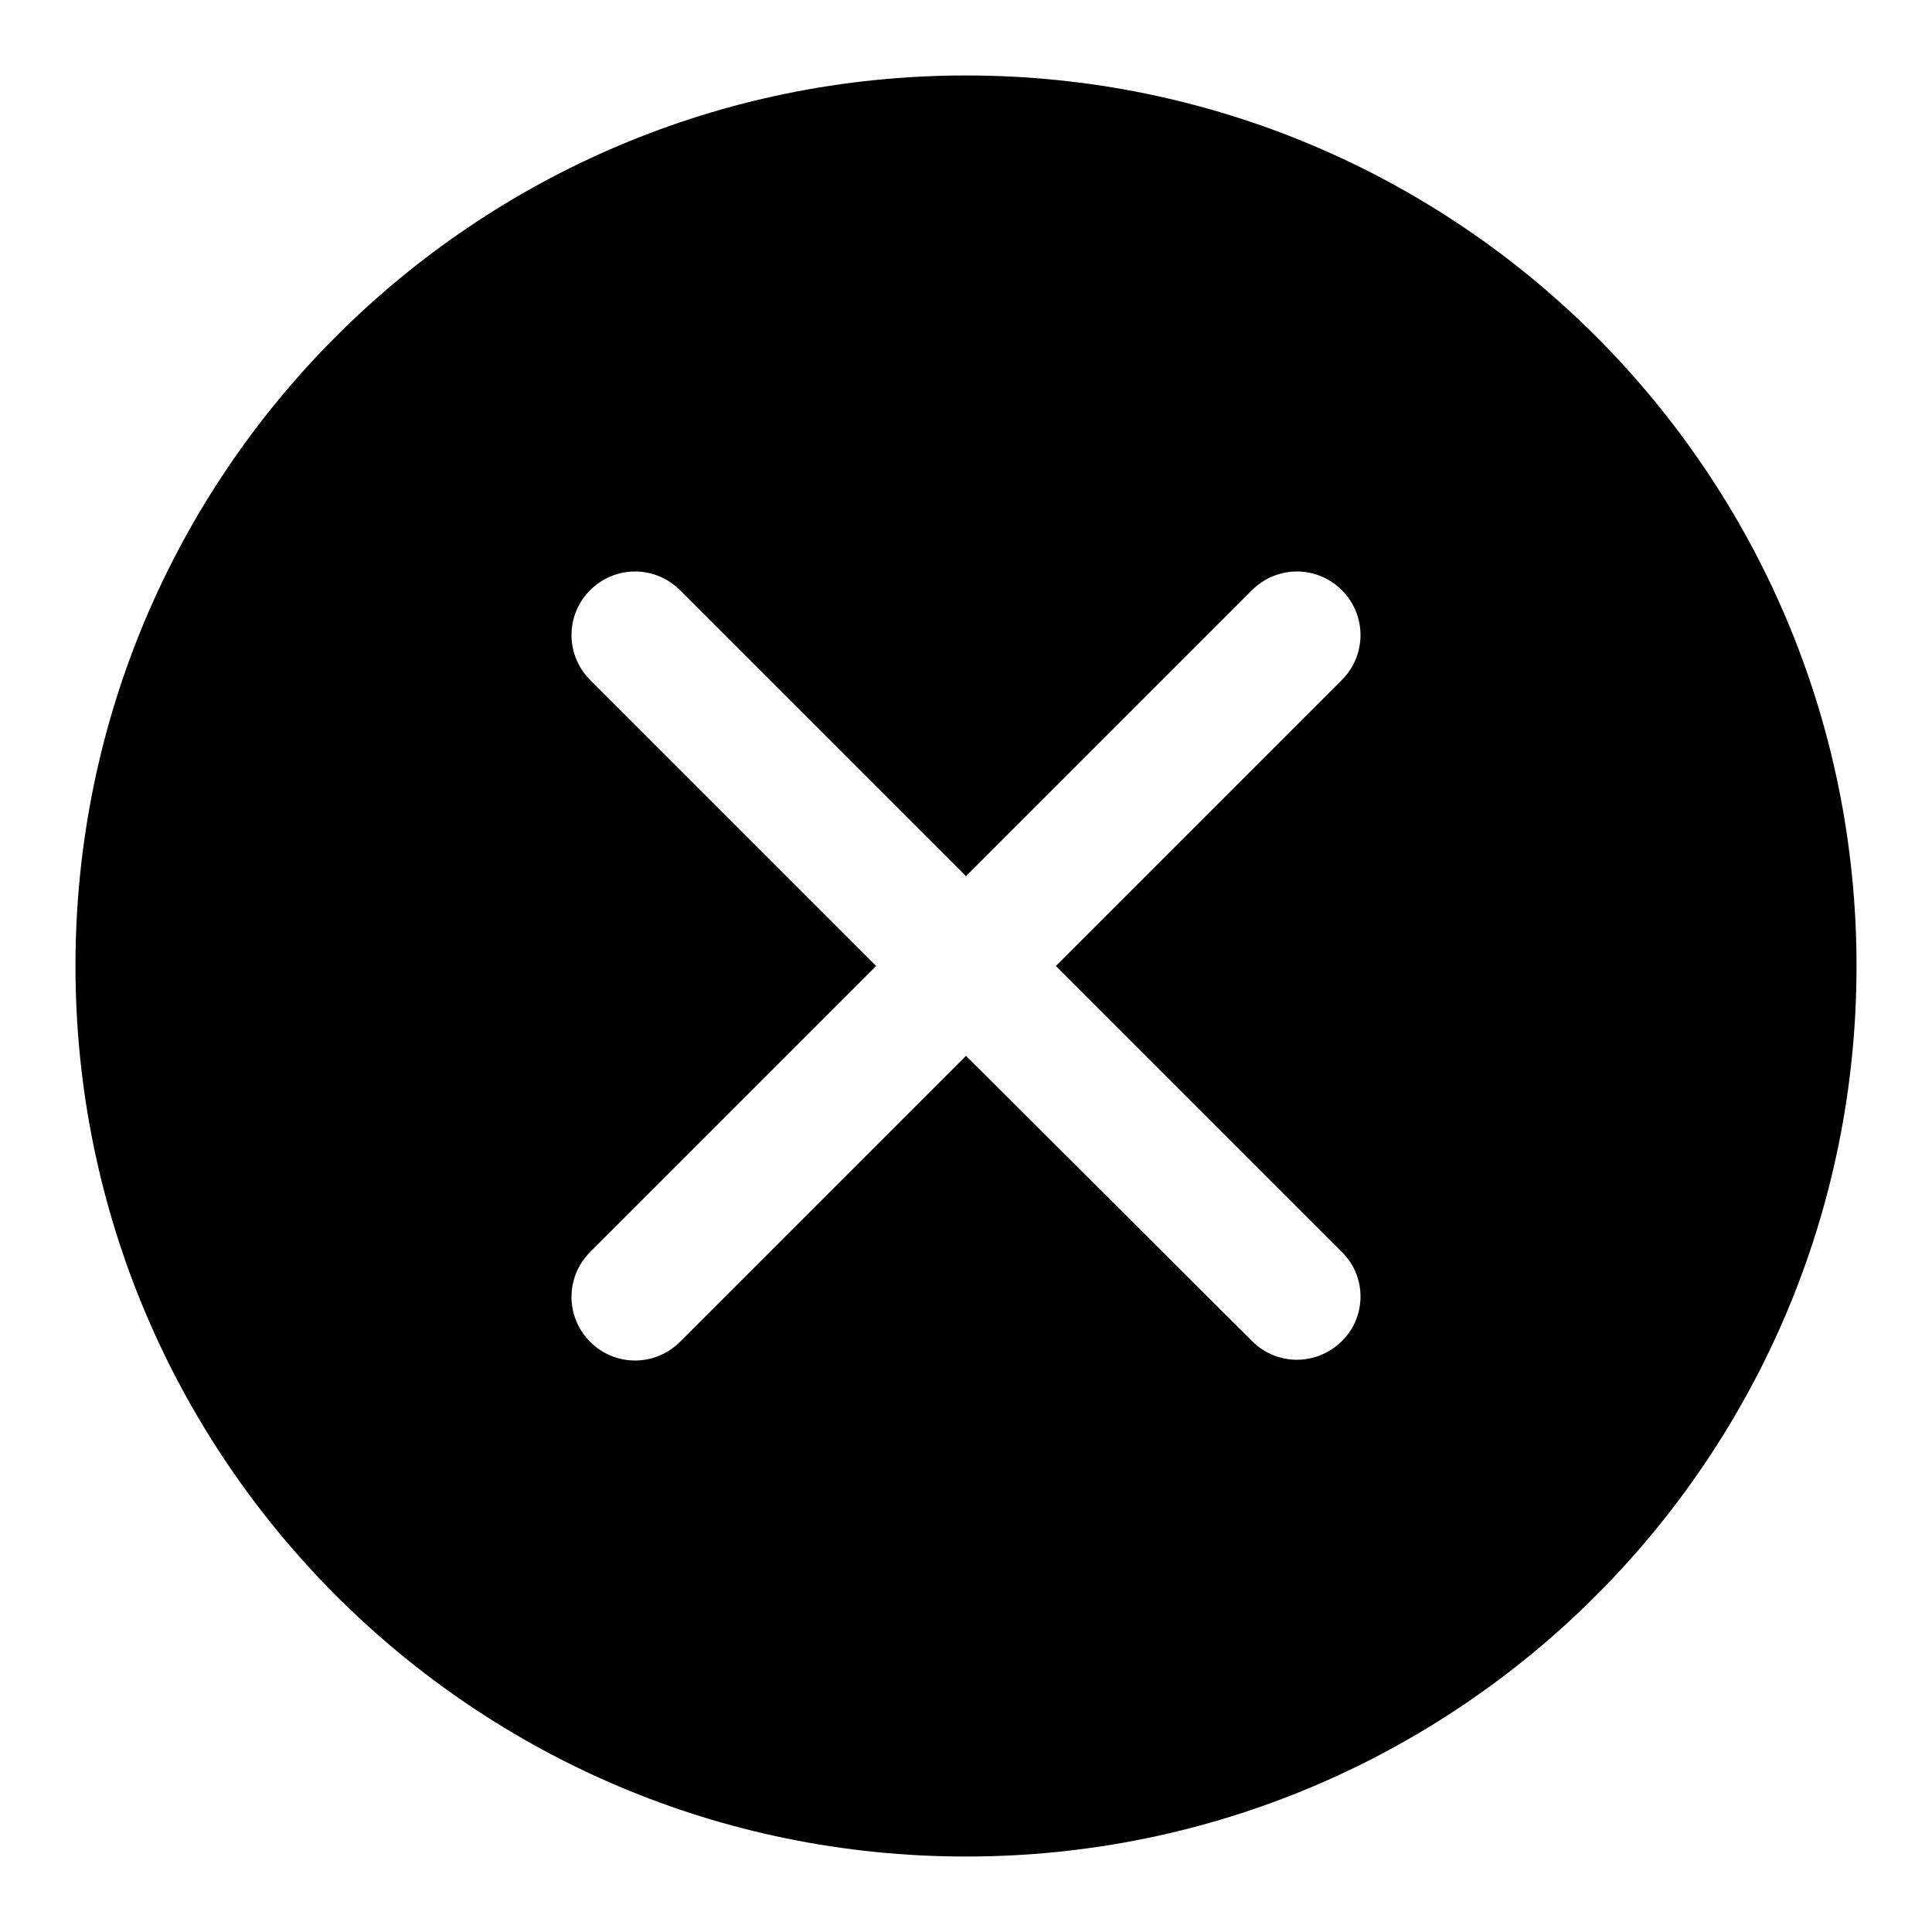<?xml version="1.0" encoding="utf-8"?>
<!-- Svg Vector Icons : http://www.onlinewebfonts.com/icon -->
<!DOCTYPE svg PUBLIC "-//W3C//DTD SVG 1.1//EN" "http://www.w3.org/Graphics/SVG/1.1/DTD/svg11.dtd">
<svg version="1.1" xmlns="http://www.w3.org/2000/svg" xmlns:xlink="http://www.w3.org/1999/xlink" x="0px" y="0px" viewBox="0 0 256 256" enable-background="new 0 0 256 256" xml:space="preserve">
<g> <path fill="#000000" d="M128,10C62.8,10,10,62.8,10,128c0,65.2,52.8,118,118,118c65.2,0,118-52.8,118-118C246,62.8,193.2,10,128,10 L128,10z M177.8,177.7C177.8,177.7,177.8,177.7,177.8,177.7c-3.3,3.3-8.6,3.3-11.9,0L128,139.9l-37.9,37.9c0,0,0,0,0,0 c-3.3,3.3-8.6,3.3-11.9,0c-3.3-3.3-3.3-8.6,0-11.9l37.9-37.9L78.2,90.1c-3.3-3.3-3.3-8.6,0-11.9c0,0,0,0,0,0 c3.3-3.3,8.6-3.3,11.9,0l37.9,37.9l37.9-37.9c0,0,0,0,0,0c3.3-3.3,8.6-3.3,11.9,0c3.3,3.3,3.3,8.6,0,11.9L139.9,128l37.9,37.9 C181.1,169.1,181.1,174.5,177.8,177.7L177.8,177.7z"/></g>
</svg>